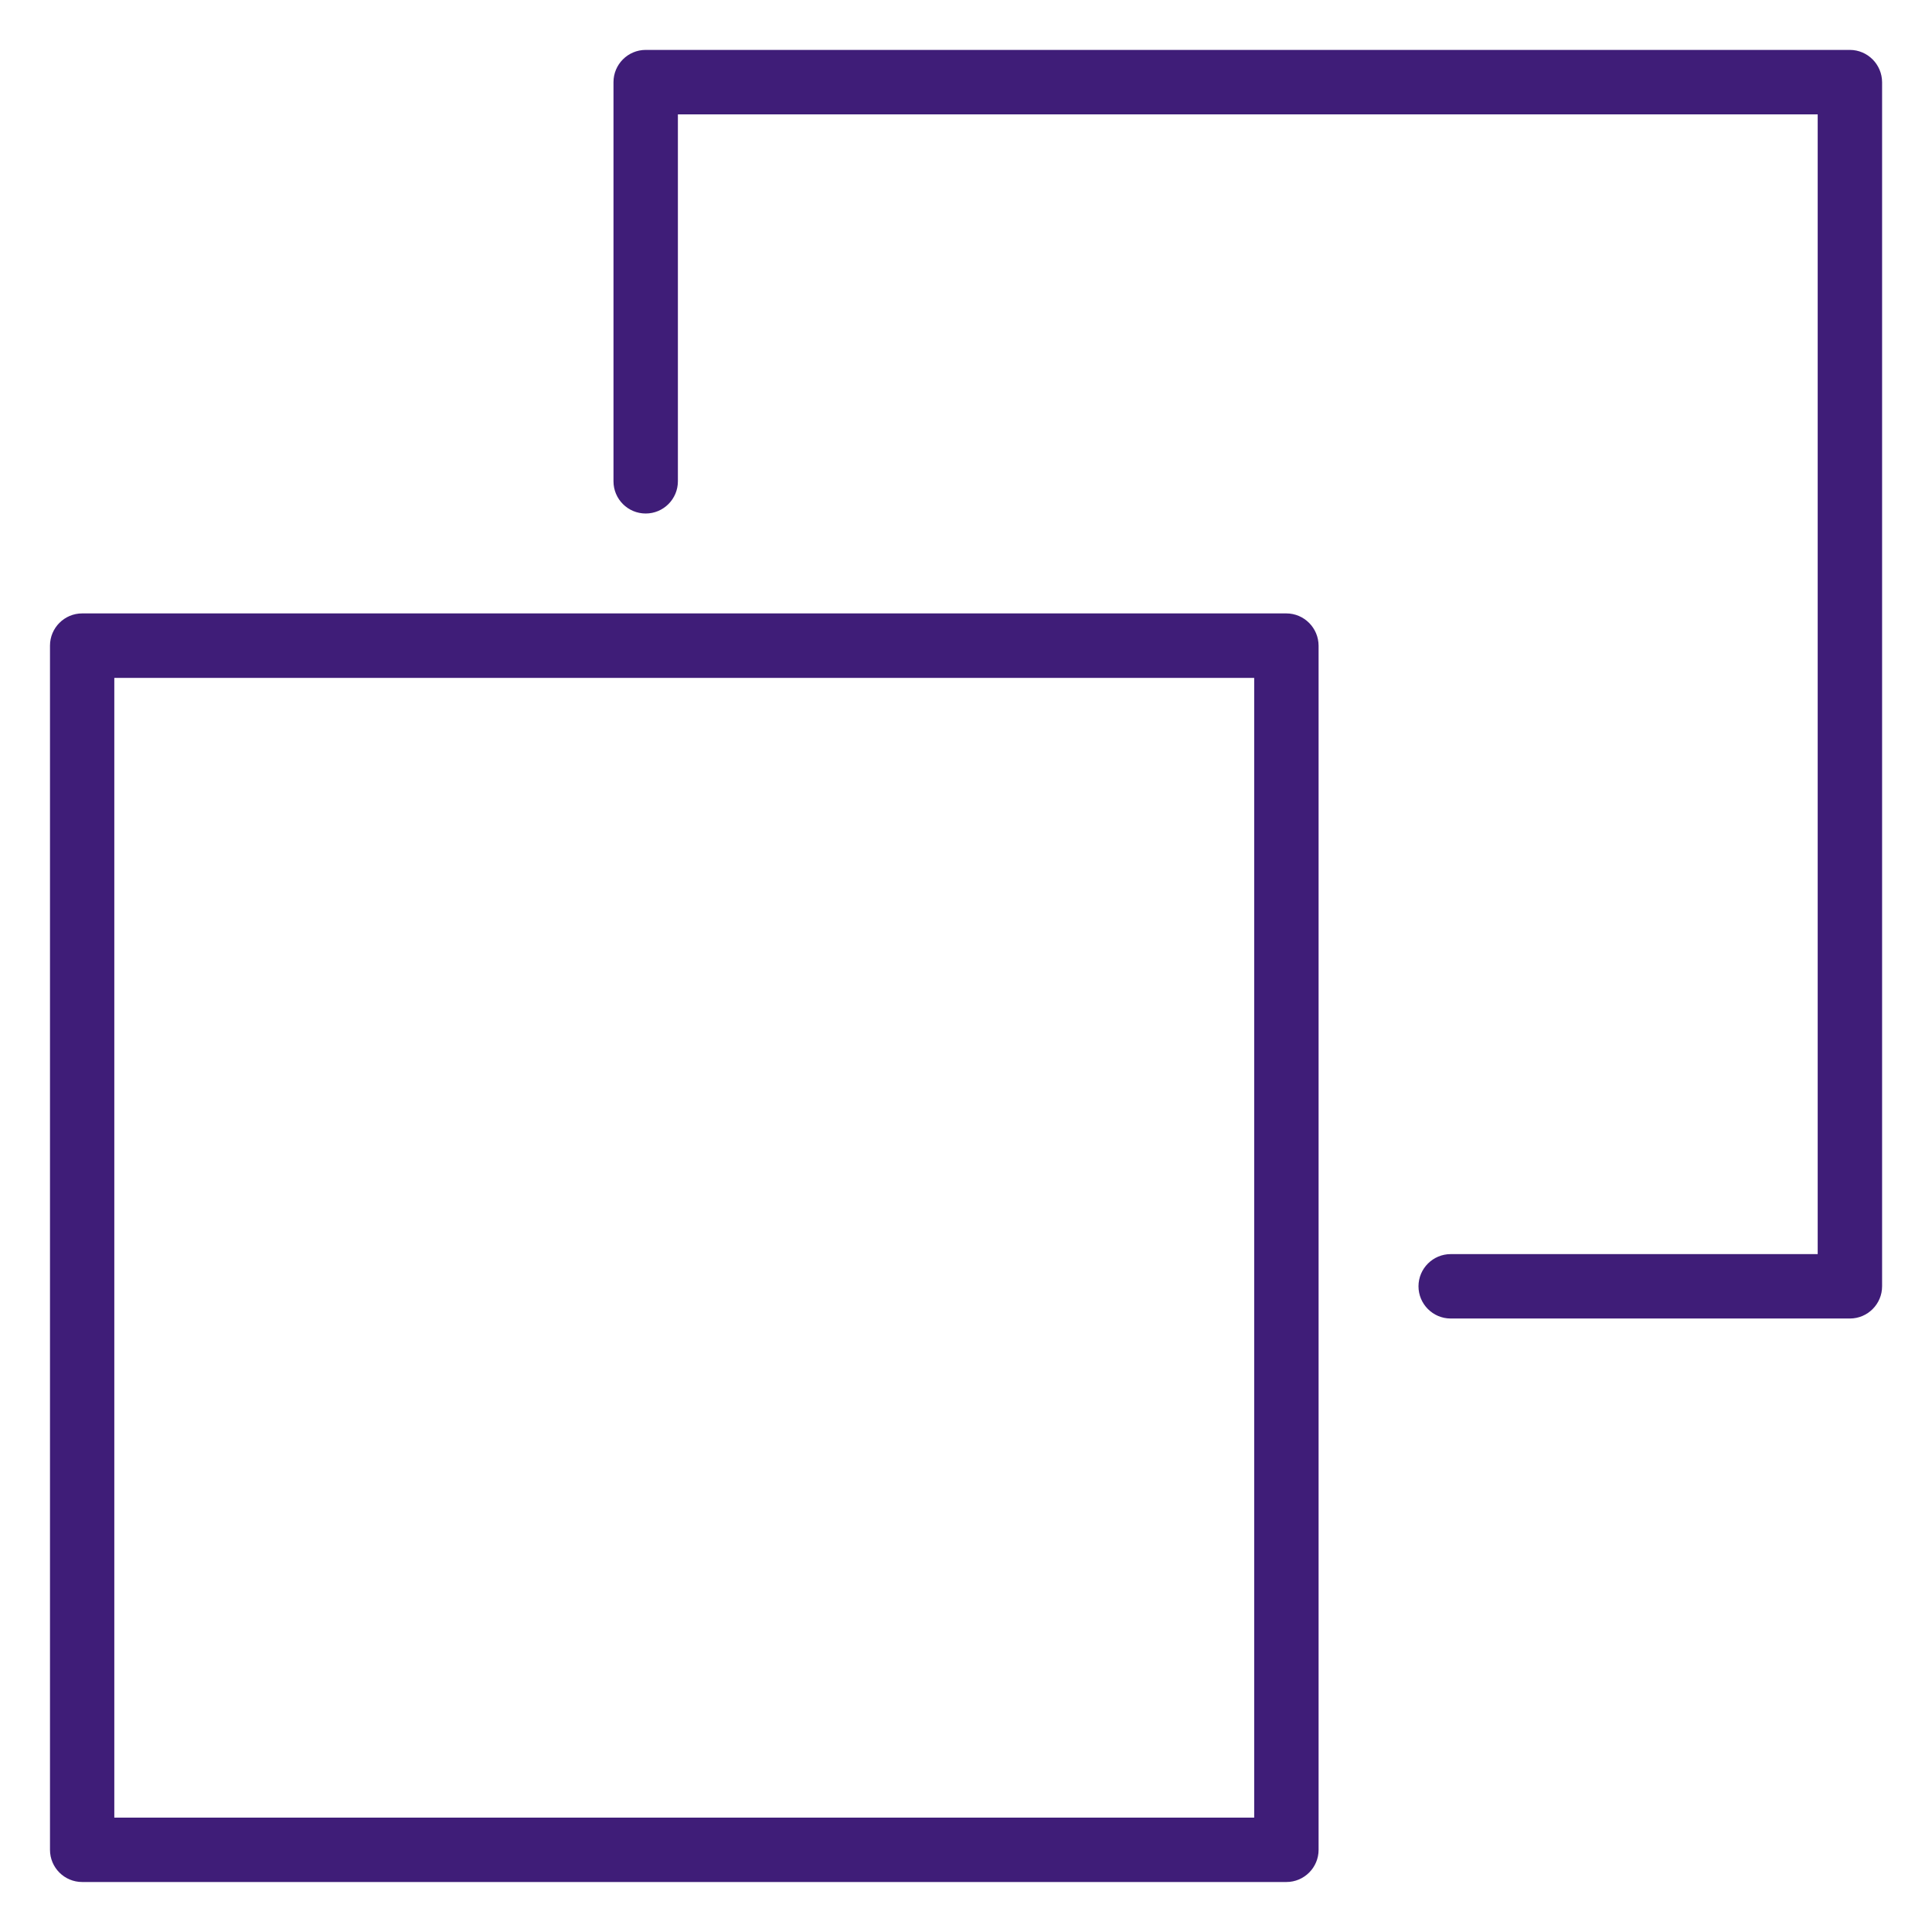 <?xml version="1.0"?>
<svg xmlns="http://www.w3.org/2000/svg" xmlns:xlink="http://www.w3.org/1999/xlink" version="1.1" baseProfile="tiny" id="Layer_1" x="0px" y="0px" width="512px" height="512px" viewBox="0 0 24 24" xml:space="preserve" class=""><g><g>
	<path d="M15.979,7.62H1.021c-0.221,0-0.4,0.18-0.4,0.4v14.959c0,0.221,0.179,0.4,0.4,0.4h14.959c0.221,0,0.4-0.18,0.4-0.4V8.021   C16.379,7.8,16.2,7.62,15.979,7.62z M15.58,22.579H1.42V8.421H15.58V22.579z" data-original="#000000" class="active-path" data-old_color="#3f1d78" fill="#3f1d78"/>
	<path d="M22.979,0.62H8.021c-0.221,0-0.4,0.18-0.4,0.4v4.959c0,0.221,0.179,0.4,0.4,0.4s0.4-0.18,0.4-0.4V1.421H22.58v14.158   h-4.559c-0.221,0-0.4,0.18-0.4,0.4s0.179,0.4,0.4,0.4h4.959c0.221,0,0.4-0.18,0.4-0.4V1.021C23.379,0.8,23.2,0.62,22.979,0.62z" data-original="#000000" class="active-path" data-old_color="#3f1d78" fill="#3f1d78"/>
</g></g> </svg>

